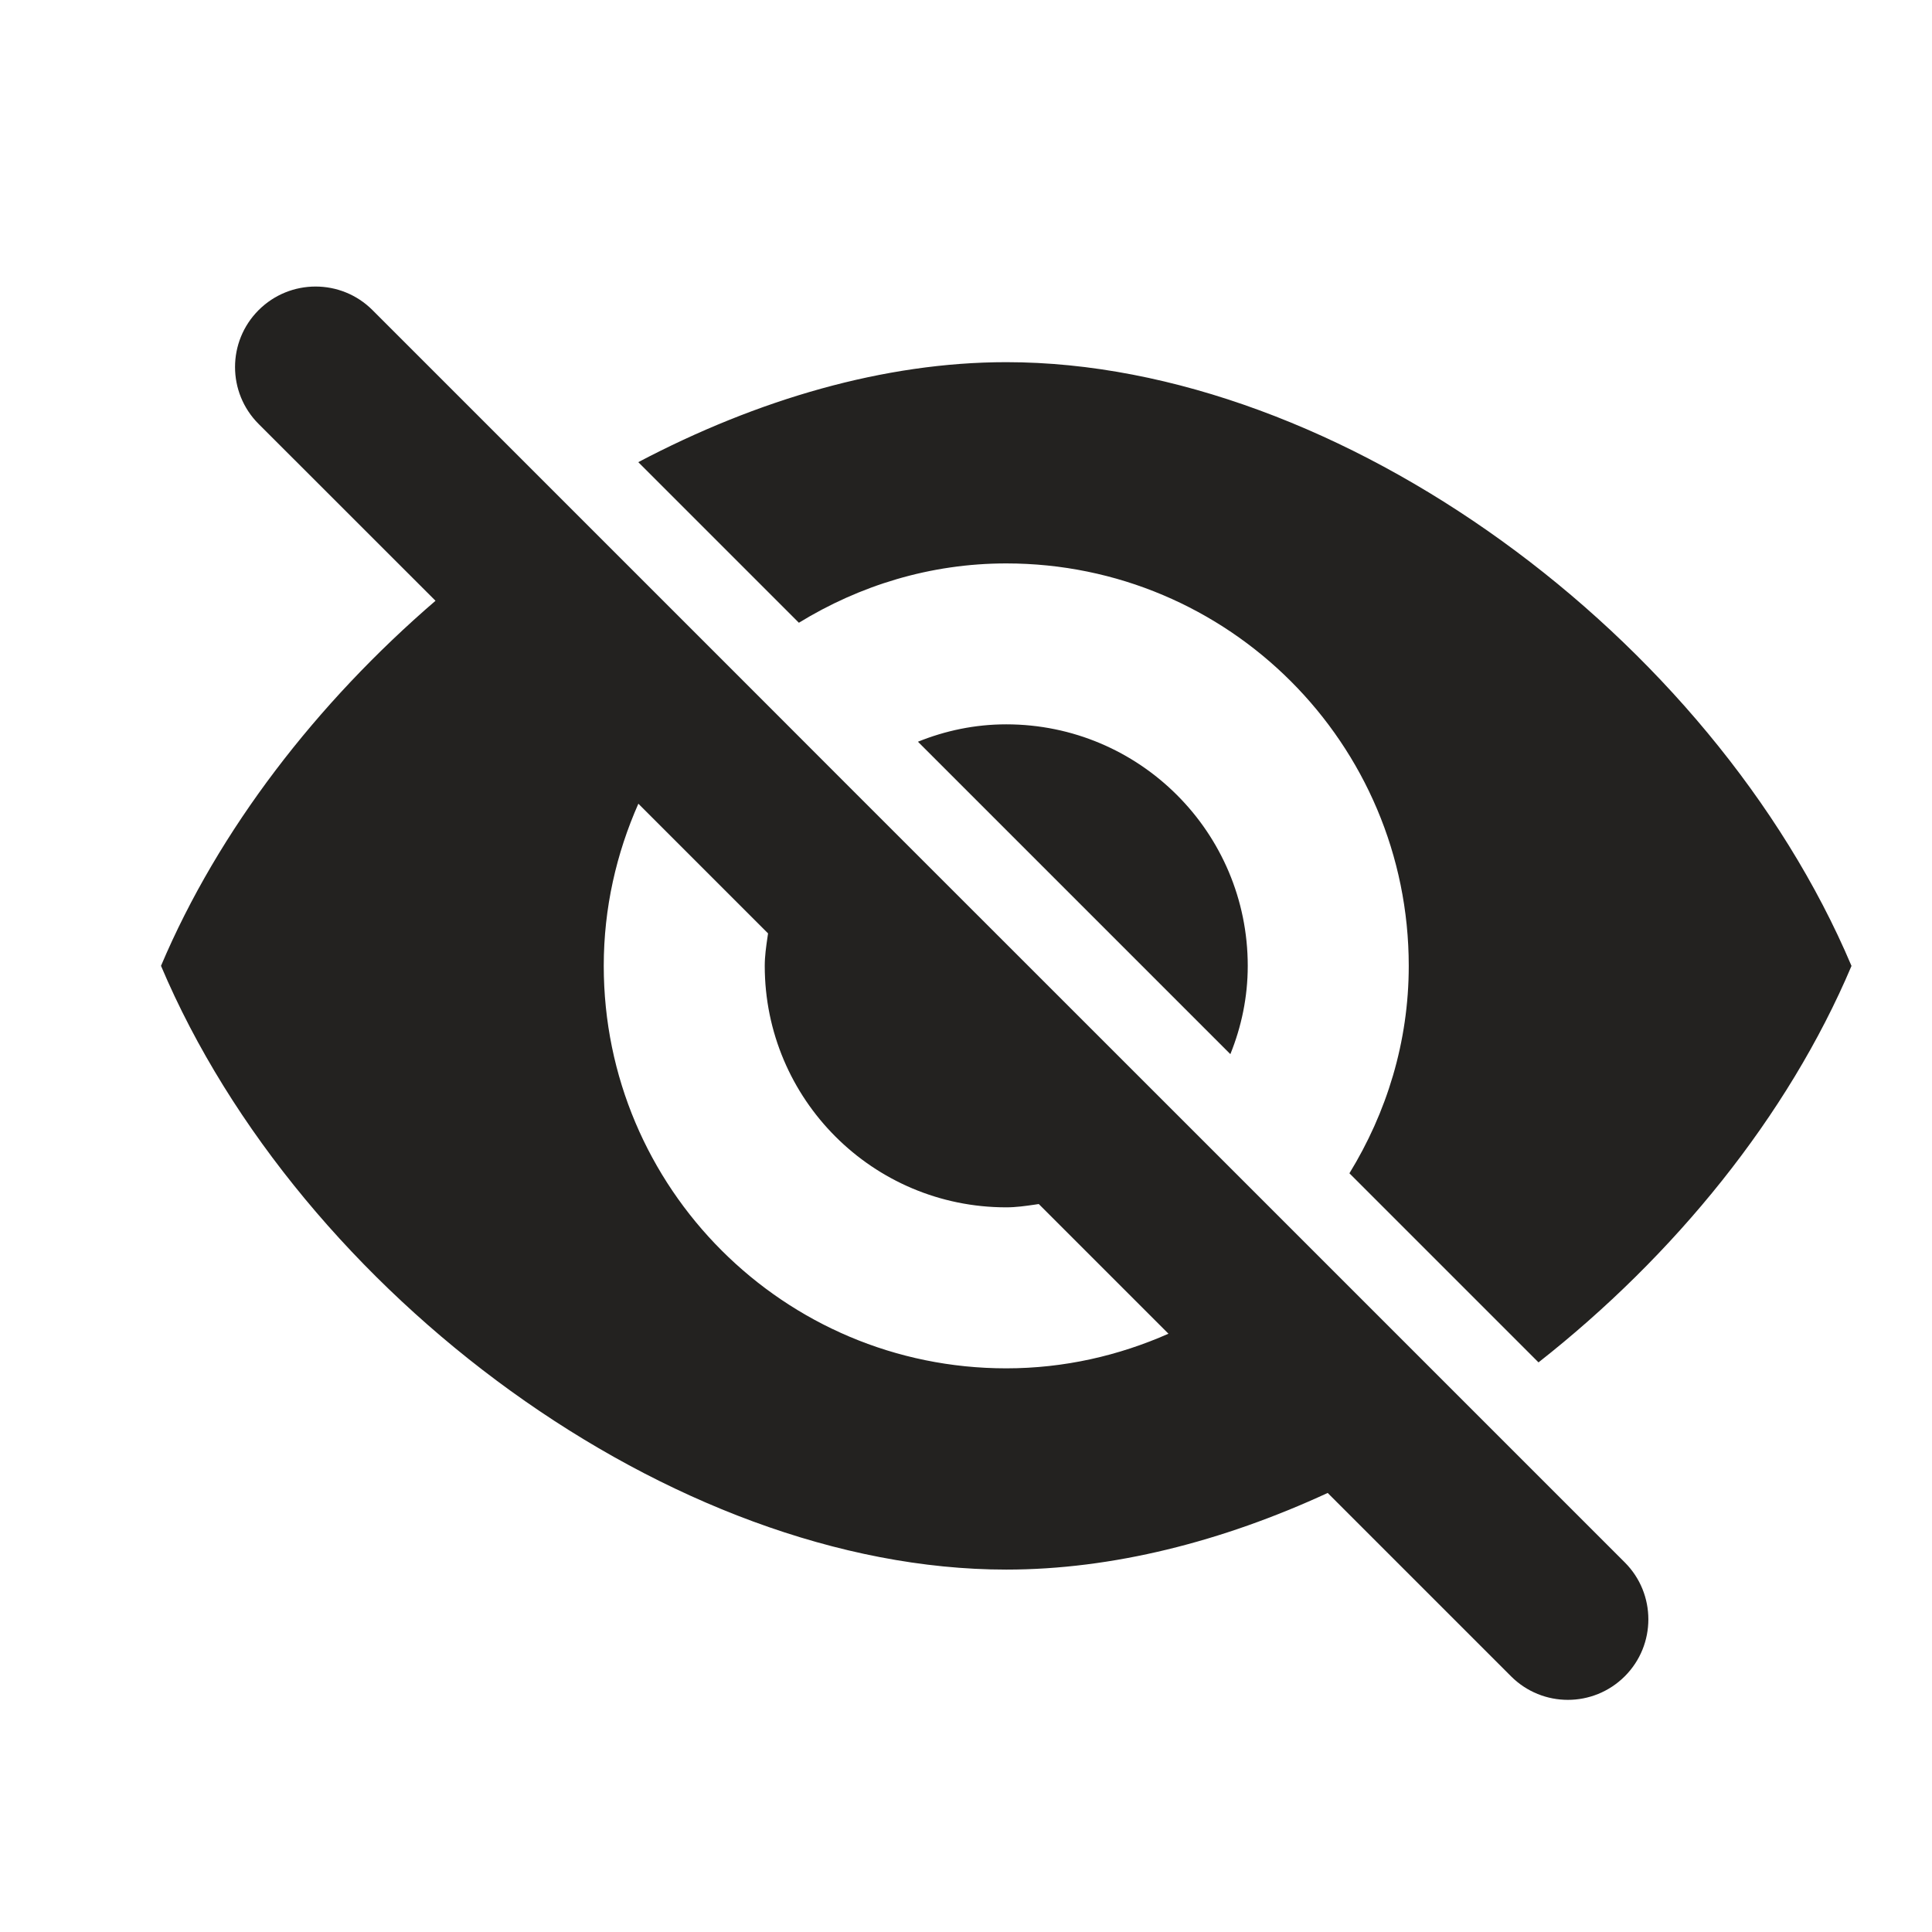 <svg width="24" height="24" viewBox="0 0 24 24" fill="none" xmlns="http://www.w3.org/2000/svg">
<g id="ic_hide">
<g id="icon">
<path id="Mask" fill-rule="evenodd" clip-rule="evenodd" d="M12.5 16.998C9.739 16.998 7.5 14.76 7.5 11.998C7.5 11.28 7.657 10.601 7.93 9.984L9.541 11.595L9.534 11.643C9.517 11.76 9.5 11.877 9.5 11.998C9.5 13.655 10.843 14.998 12.5 14.998C12.622 14.998 12.74 14.981 12.857 14.964H12.857L12.904 14.957L14.515 16.568C13.897 16.841 13.218 16.998 12.5 16.998ZM18.296 17.521L16.159 15.384L14.745 13.97L10.528 9.754L9.114 8.339L7.03 6.255L4.627 3.852C4.237 3.462 3.604 3.462 3.213 3.852C2.822 4.243 2.822 4.876 3.213 5.267L5.41 7.463C3.937 8.731 2.717 10.305 2 11.998C3.729 16.081 8.358 19.498 12.5 19.498C13.818 19.498 15.185 19.15 16.493 18.546L18.77 20.823C19.16 21.214 19.793 21.214 20.184 20.823C20.574 20.433 20.574 19.799 20.184 19.409L18.296 17.521ZM12.5 8.998C12.111 8.998 11.742 9.077 11.403 9.214L15.284 13.095C15.421 12.756 15.5 12.388 15.5 11.998C15.5 10.341 14.157 8.998 12.5 8.998ZM12.5 6.999C11.553 6.999 10.676 7.275 9.924 7.736L7.929 5.741C9.408 4.962 10.986 4.499 12.5 4.499C16.642 4.499 21.271 7.916 23 11.999C22.207 13.872 20.799 15.598 19.112 16.924L16.763 14.575C17.224 13.823 17.5 12.946 17.5 11.999C17.5 9.237 15.262 6.999 12.5 6.999Z" fill="#232220"/>
</g>
</g>
</svg>
